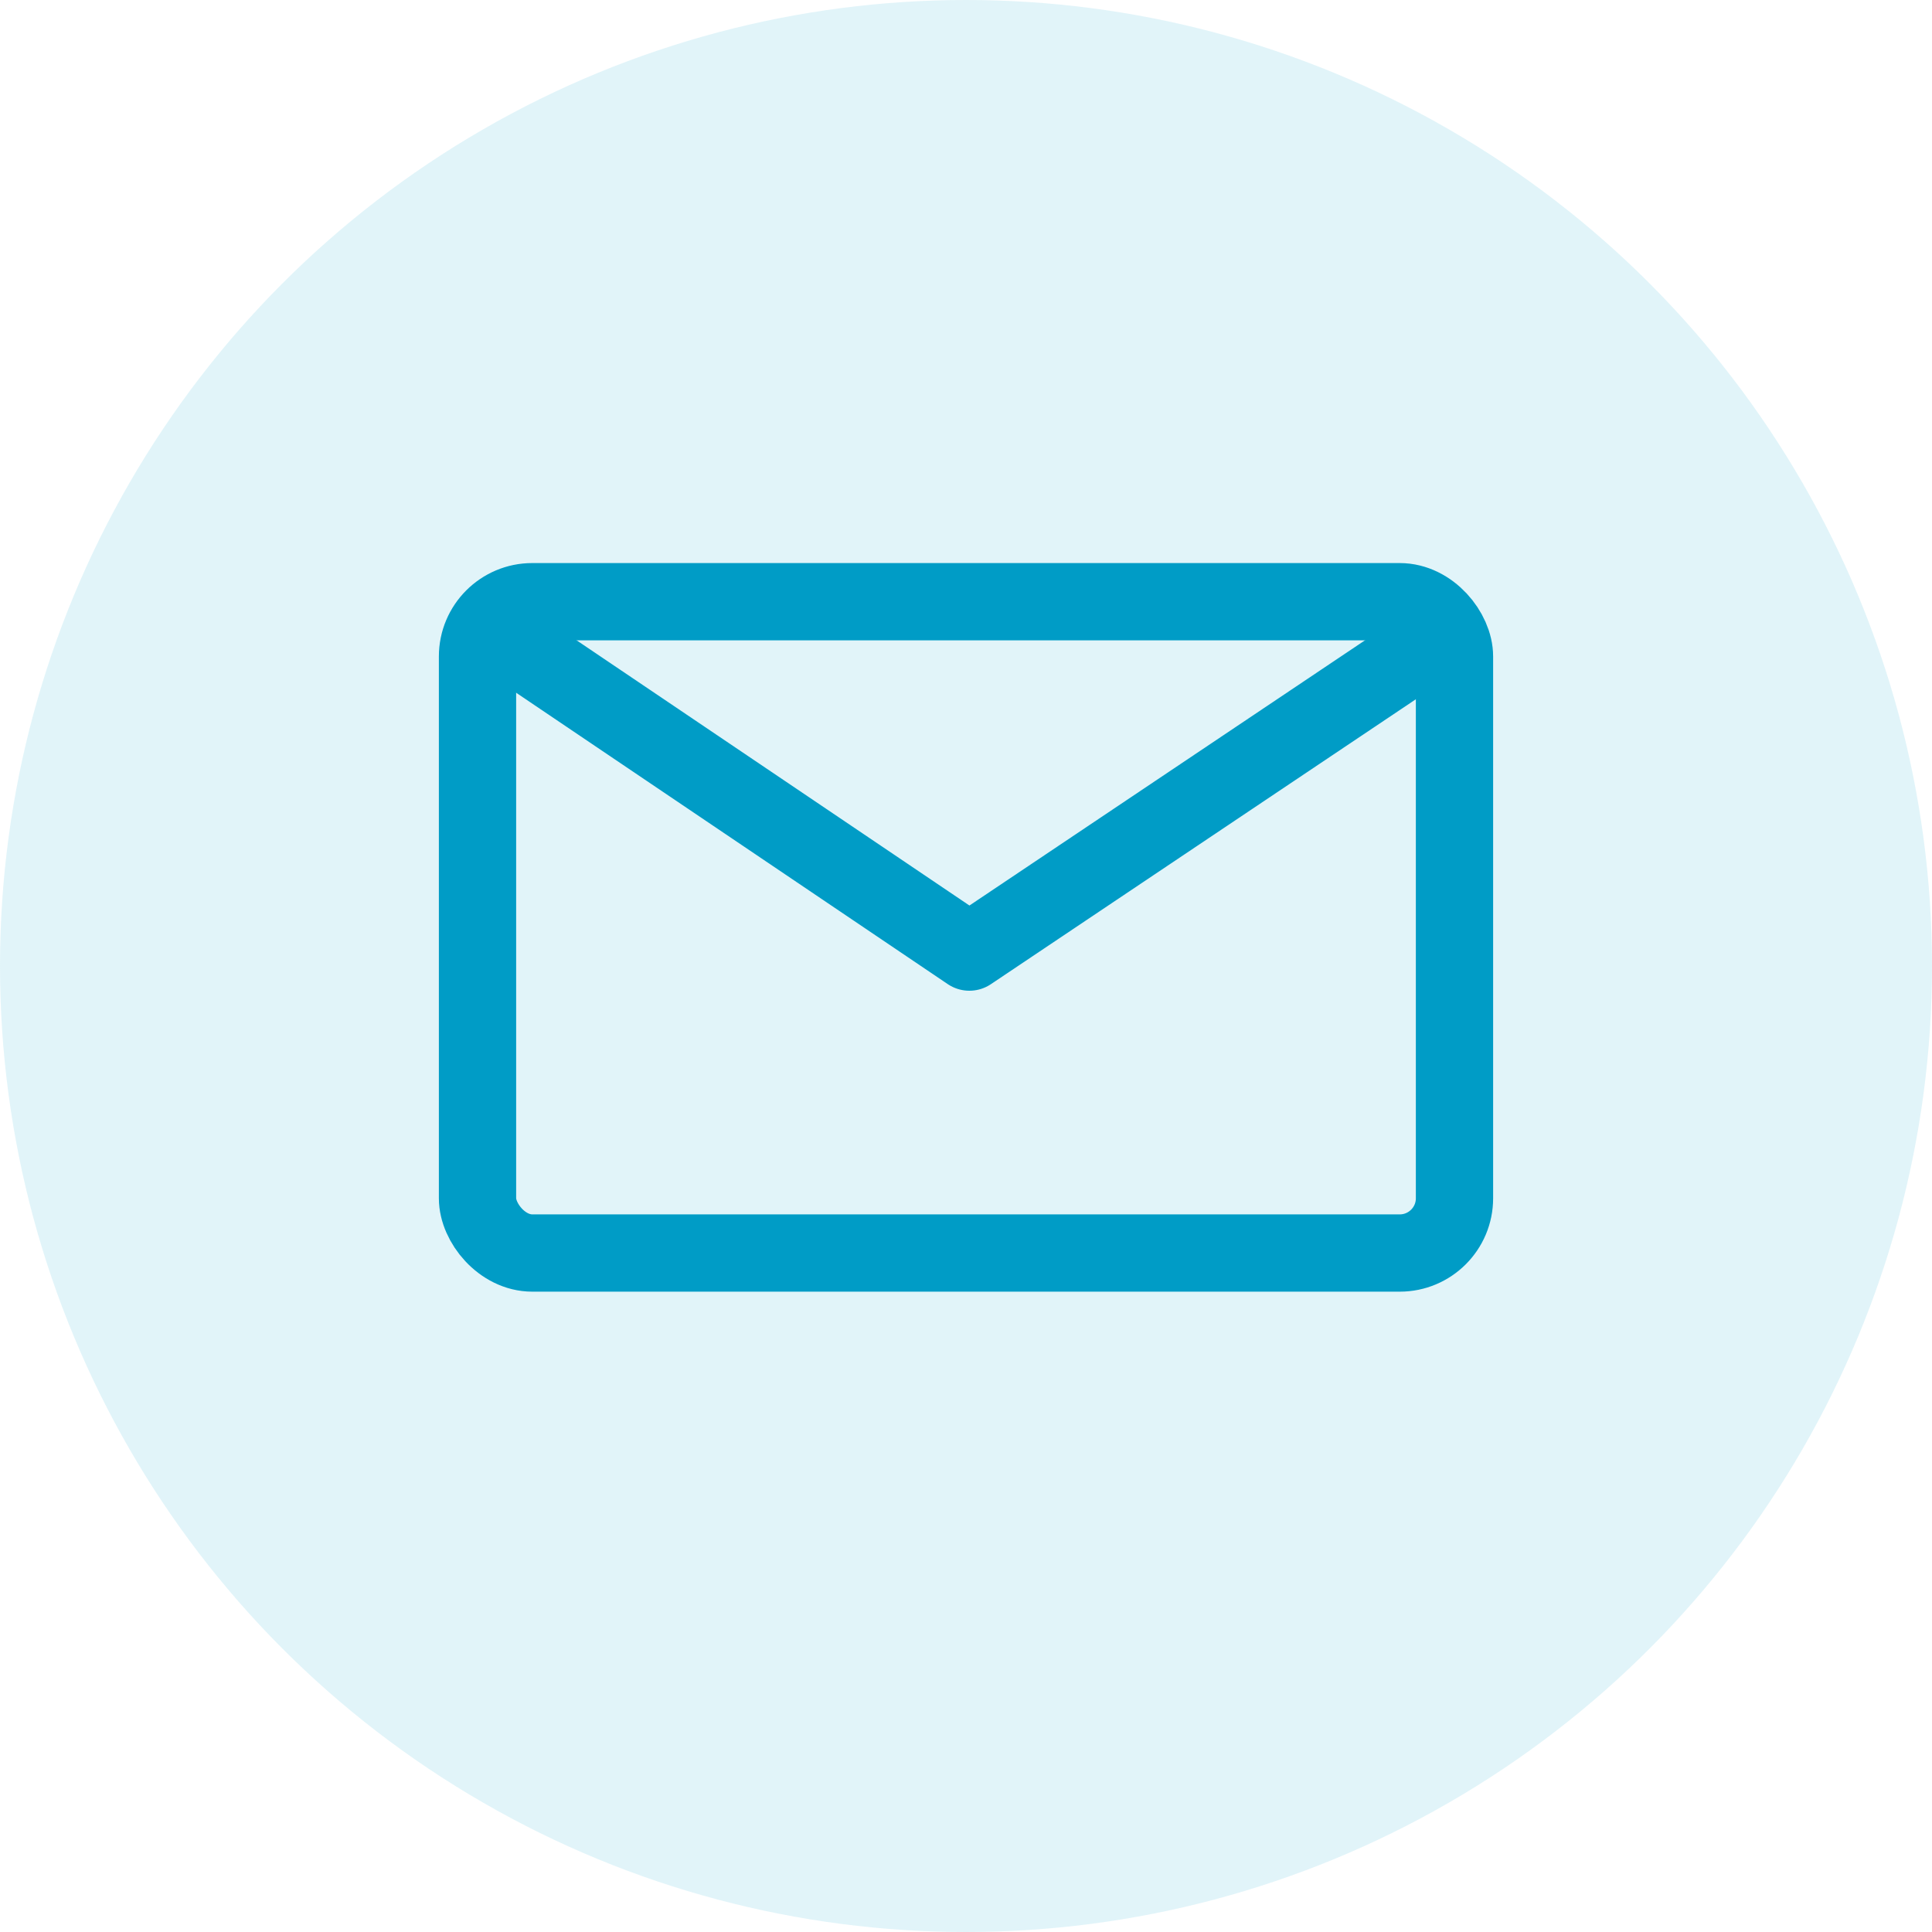 <?xml version="1.0" encoding="UTF-8"?> <svg xmlns="http://www.w3.org/2000/svg" id="Layer_1" data-name="Layer 1" viewBox="0 0 50 50"> <defs> <style> .cls-1 { fill: #6acbe1; opacity: 0.2; isolation: isolate; } .cls-2 { fill: none; stroke: #009cc6; stroke-linecap: round; stroke-linejoin: round; stroke-width: 2px; } </style> </defs> <circle class="cls-1" cx="25" cy="25" r="25"></circle> <g> <rect class="cls-2" x="12.358" y="15.572" width="25.284" height="16.856" rx="1.417"></rect> <polyline class="cls-2" points="12.775 16.328 25.087 24.64 37.225 16.502"></polyline> </g> </svg> 